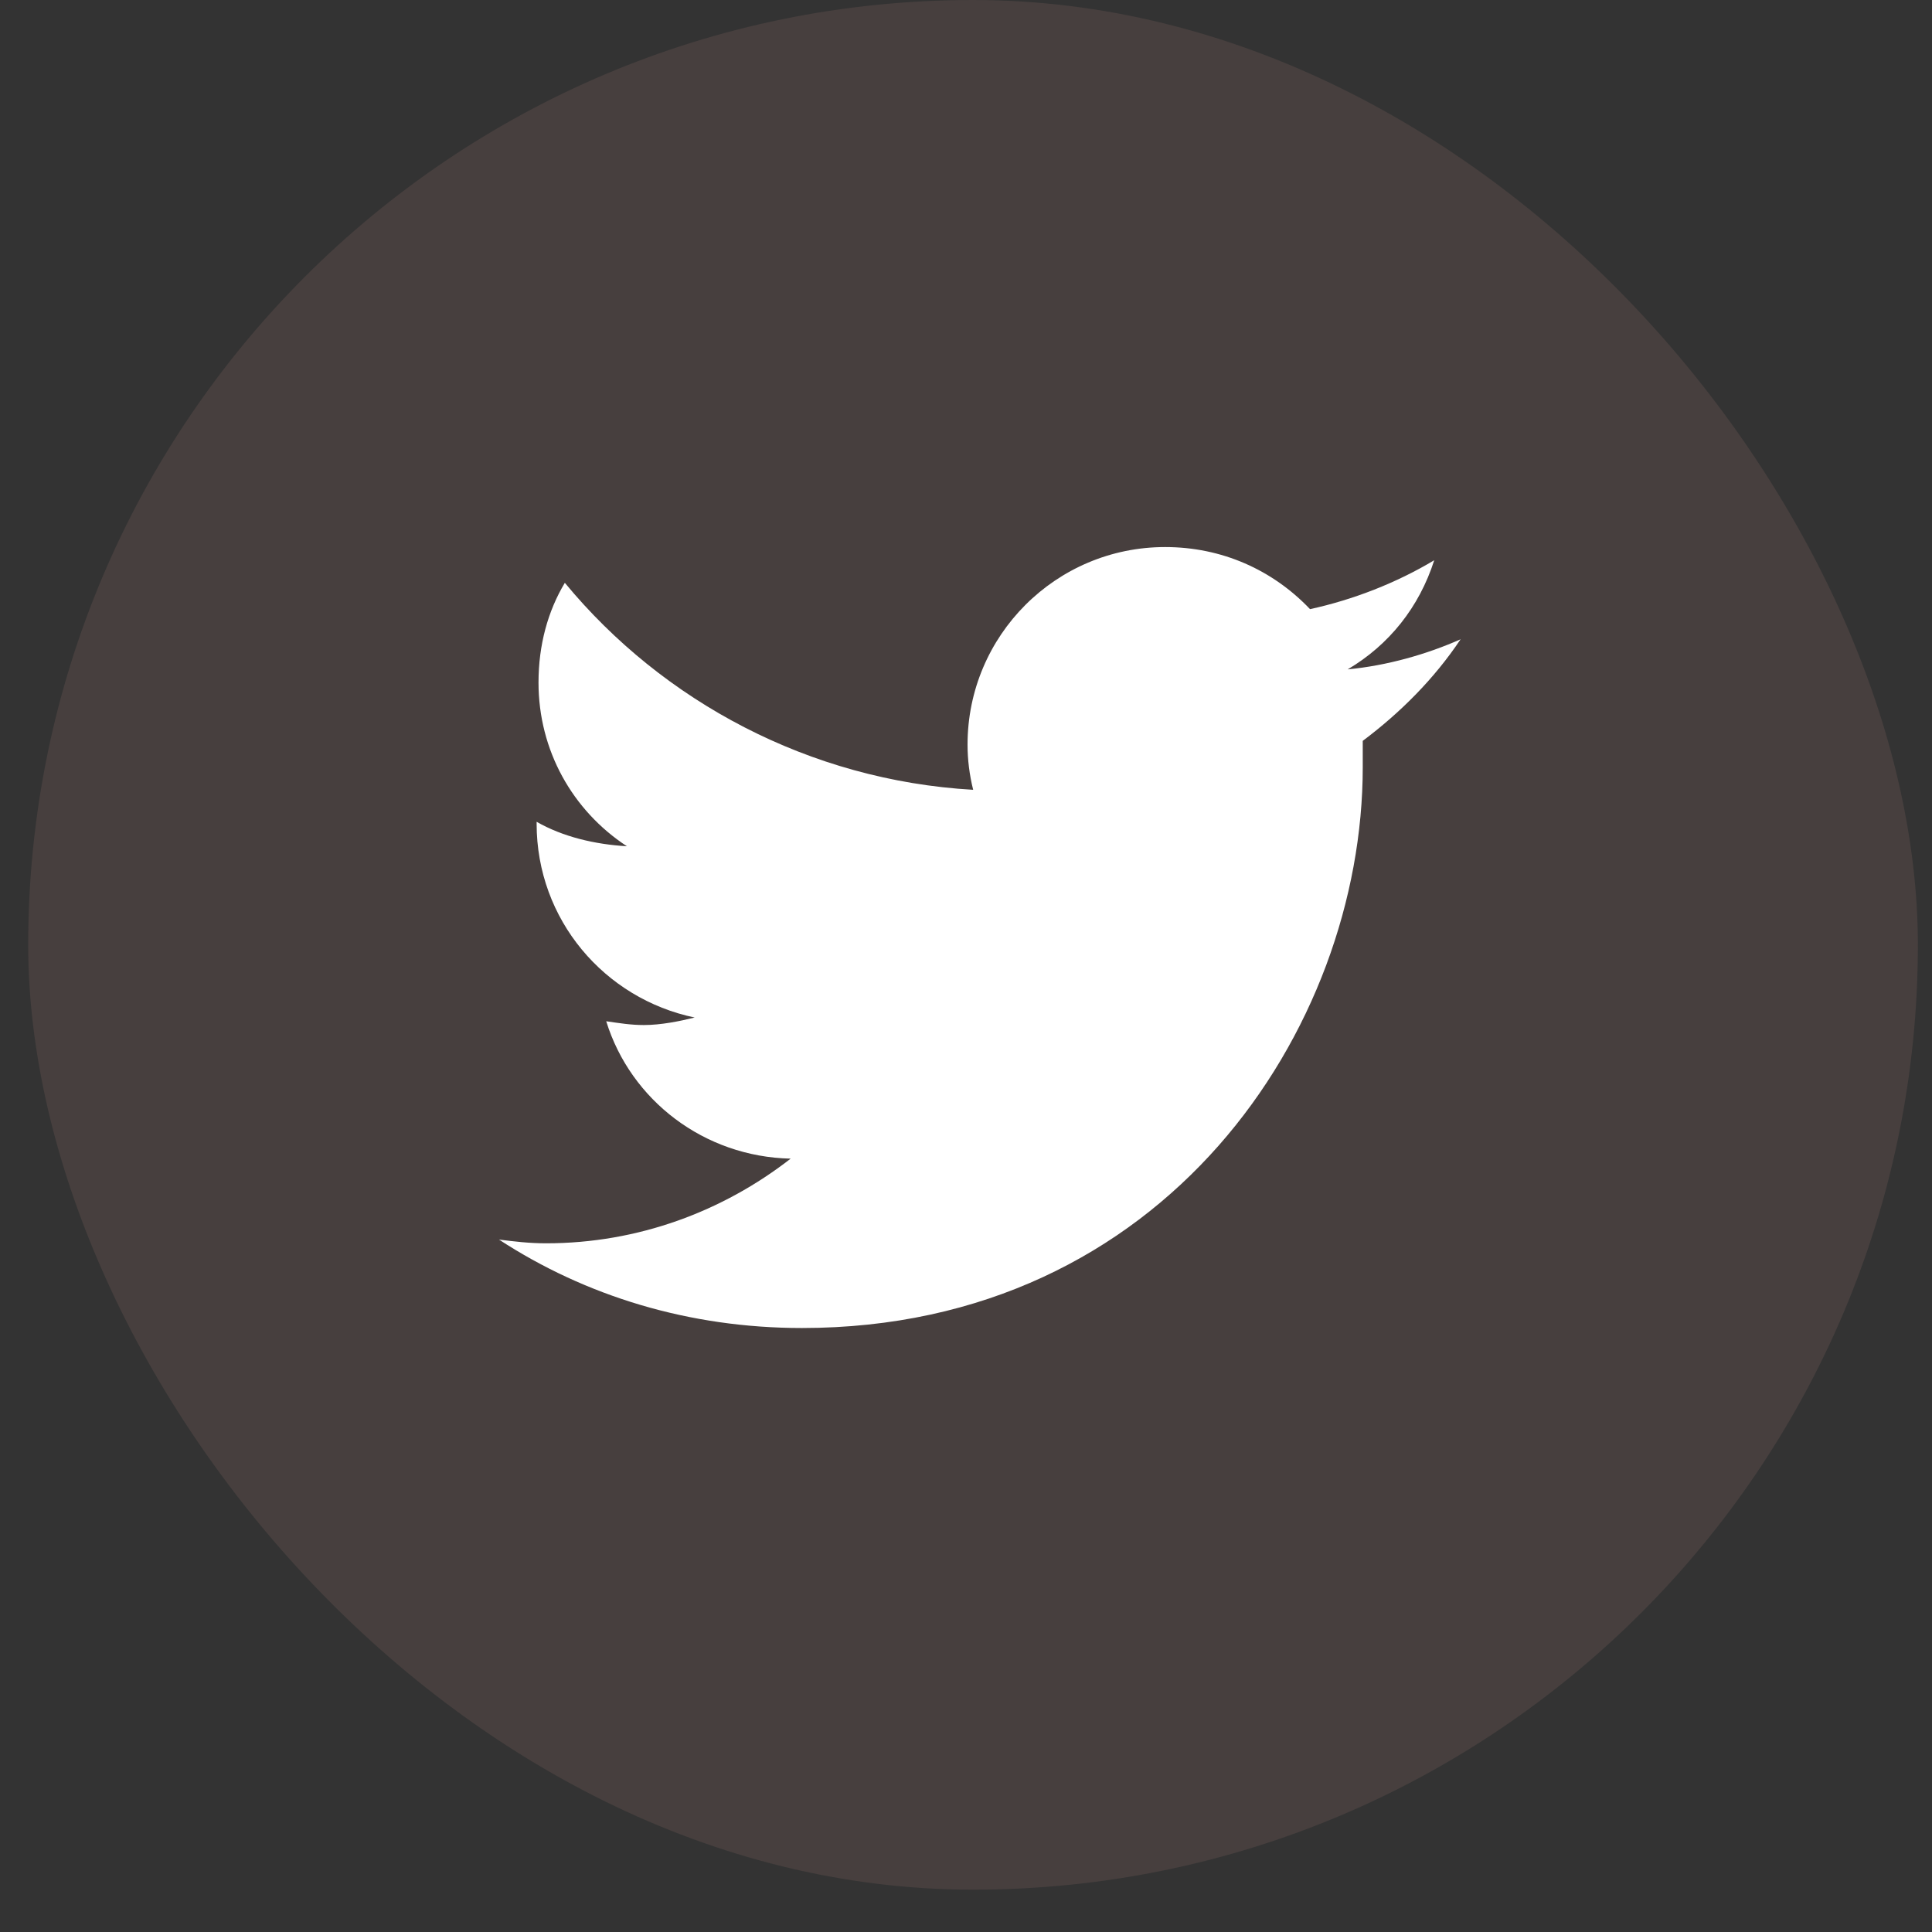 <svg width="45" height="45" viewBox="0 0 45 45" fill="none" xmlns="http://www.w3.org/2000/svg">
<rect x="0" y="0" width="45" height="45" fill="#333333" stroke="none"/>
<g clip-path="url(#clip0_208_4650)">
<g clip-path="url(#clip1_208_4650)">
<rect opacity="0.1" x="0.657" width="44.014" height="44.014" rx="22.007" fill="#FFACA9"/>
</g>
<path d="M31.741 17.256C31.741 17.476 31.741 17.651 31.741 17.87C31.741 23.963 27.138 30.932 18.679 30.932C16.049 30.932 13.638 30.187 11.622 28.872C11.973 28.916 12.323 28.959 12.718 28.959C14.866 28.959 16.838 28.214 18.416 26.987C16.4 26.943 14.69 25.628 14.12 23.787C14.427 23.831 14.69 23.875 14.997 23.875C15.392 23.875 15.83 23.787 16.18 23.7C14.077 23.261 12.499 21.42 12.499 19.185V19.141C13.112 19.492 13.857 19.667 14.602 19.711C13.332 18.878 12.543 17.476 12.543 15.898C12.543 15.021 12.762 14.232 13.156 13.575C15.435 16.336 18.854 18.177 22.667 18.396C22.58 18.046 22.536 17.695 22.536 17.344C22.536 14.802 24.596 12.742 27.138 12.742C28.453 12.742 29.637 13.268 30.513 14.188C31.521 13.969 32.529 13.575 33.406 13.049C33.055 14.145 32.354 15.021 31.39 15.591C32.31 15.503 33.231 15.24 34.02 14.89C33.406 15.81 32.617 16.599 31.741 17.256Z" fill="white"/>
</g>
<defs>
<clipPath id="clip0_208_4650">
<rect width="44.014" height="44.014" fill="white" transform="translate(0.657)"/>
</clipPath>
<clipPath id="clip1_208_4650">
<rect width="44.014" height="44.014" fill="white" transform="translate(0.657)"/>
</clipPath>
</defs>
</svg>
